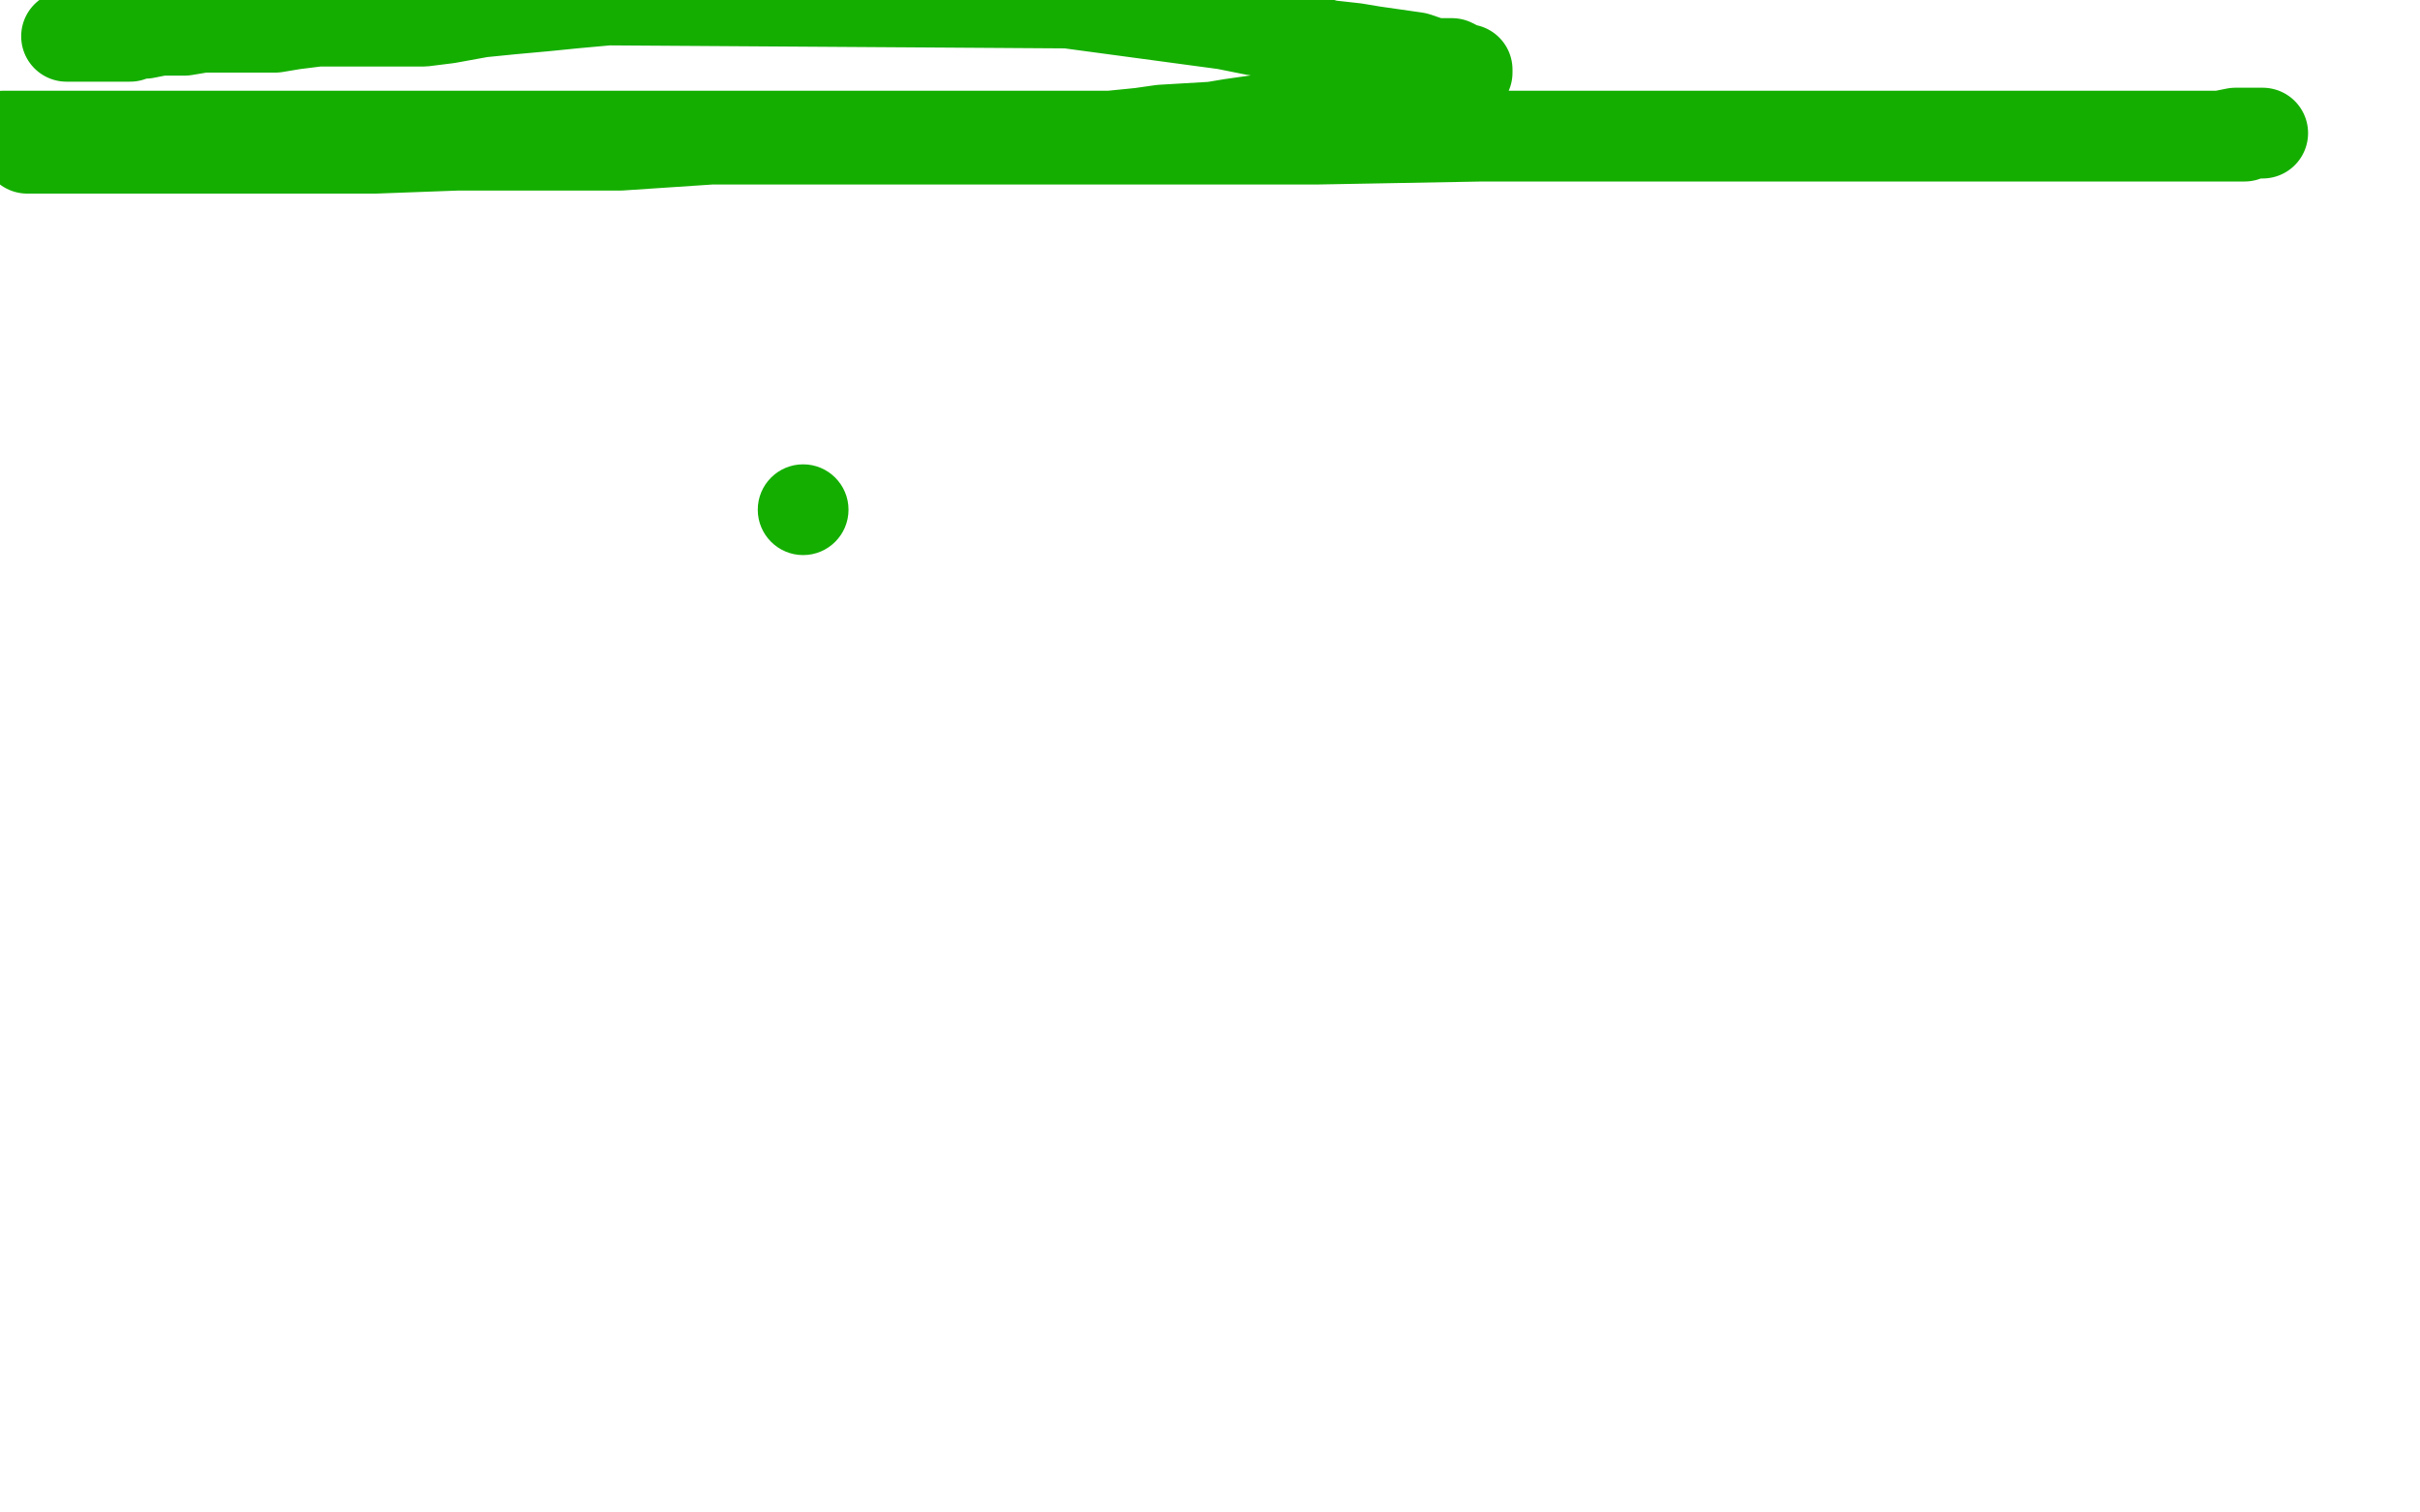 <?xml version="1.0" standalone="no"?>
<!DOCTYPE svg PUBLIC "-//W3C//DTD SVG 1.1//EN"
"http://www.w3.org/Graphics/SVG/1.1/DTD/svg11.dtd">

<svg width="800" height="500" version="1.1" xmlns="http://www.w3.org/2000/svg" xmlns:xlink="http://www.w3.org/1999/xlink" style="stroke-antialiasing: false"><desc>This SVG has been created on https://colorillo.com/</desc><rect x='0' y='0' width='800' height='500' style='fill: rgb(255,255,255); stroke-width:0' /><polyline points="22,12 23,12 23,12 24,12 24,12 26,12 26,12 27,12 27,12 28,12 28,12 30,12 30,12 31,12 31,12 33,12 33,12 35,12 35,12 38,12 38,12 40,12 40,12 43,12 43,12 45,11 45,11 48,11 48,11 53,10 53,10 57,10 57,10 61,10 61,10 67,9 67,9 71,9 71,9 77,9 77,9 84,9 84,9 91,9 91,9 97,8 97,8 105,7 105,7 113,7 113,7 120,7 120,7 130,7 130,7 140,7 140,7 148,6 148,6 159,4 159,4 169,3 169,3 180,2 180,2 190,1 190,1 201,0 201,0 353,1 405,8 415,10 425,11 432,13 439,15 448,16 454,17 461,18 468,19 474,21 477,21 480,21 482,22 483,23 484,23 485,23 485,24 484,24 483,25 481,26 480,26 478,28 476,29 474,29 471,30 468,30 465,31 460,32 456,33 451,34 445,35 440,36 434,37 428,38 421,39 414,40 407,41 401,42 384,43 377,44 367,45 359,45 350,45 340,45 331,45 310,45 301,45 290,45 278,45 266,45 255,45 243,45 231,45 218,45 207,45 195,45 183,45 170,45 157,45 144,45 132,45 120,45 109,45 97,45 86,45 73,45 64,45 54,45 44,45 28,45 20,45 14,45 7,45 1,45 4,45 50,45 60,45 72,45 84,45 98,45 113,45 125,45 141,45 158,45 174,45 192,45 212,45 231,45 249,45 268,45 289,45 311,45 332,45 354,45 376,45 400,45 421,45 443,45 461,45 480,45 501,45 521,45 540,45 558,45 574,45 594,45 611,45 627,45 643,45 659,45 673,45 687,45 697,45 706,45 716,45 723,45 730,45 735,45 740,45 742,45 744,44 746,44 748,44 747,44 746,44 744,44 741,44 739,44 734,45 727,45 720,45 712,45 703,45 692,45 679,45 667,45 653,45 638,45 621,45 602,45 581,45 560,45 538,45 514,45 490,45 435,46 408,46 380,46 350,46 321,46 291,46 261,46 235,46 205,48 178,48 151,48 124,49 100,49 76,49 51,49 30,49 9,49" style="fill: none; stroke: #14ae00; stroke-width: 30; stroke-linejoin: round; stroke-linecap: round; stroke-antialiasing: false; stroke-antialias: 0; opacity: 1.0"/>
<circle cx="265.5" cy="168.5" r="15" style="fill: #14ae00; stroke-antialiasing: false; stroke-antialias: 0; opacity: 1.0"/>
</svg>
